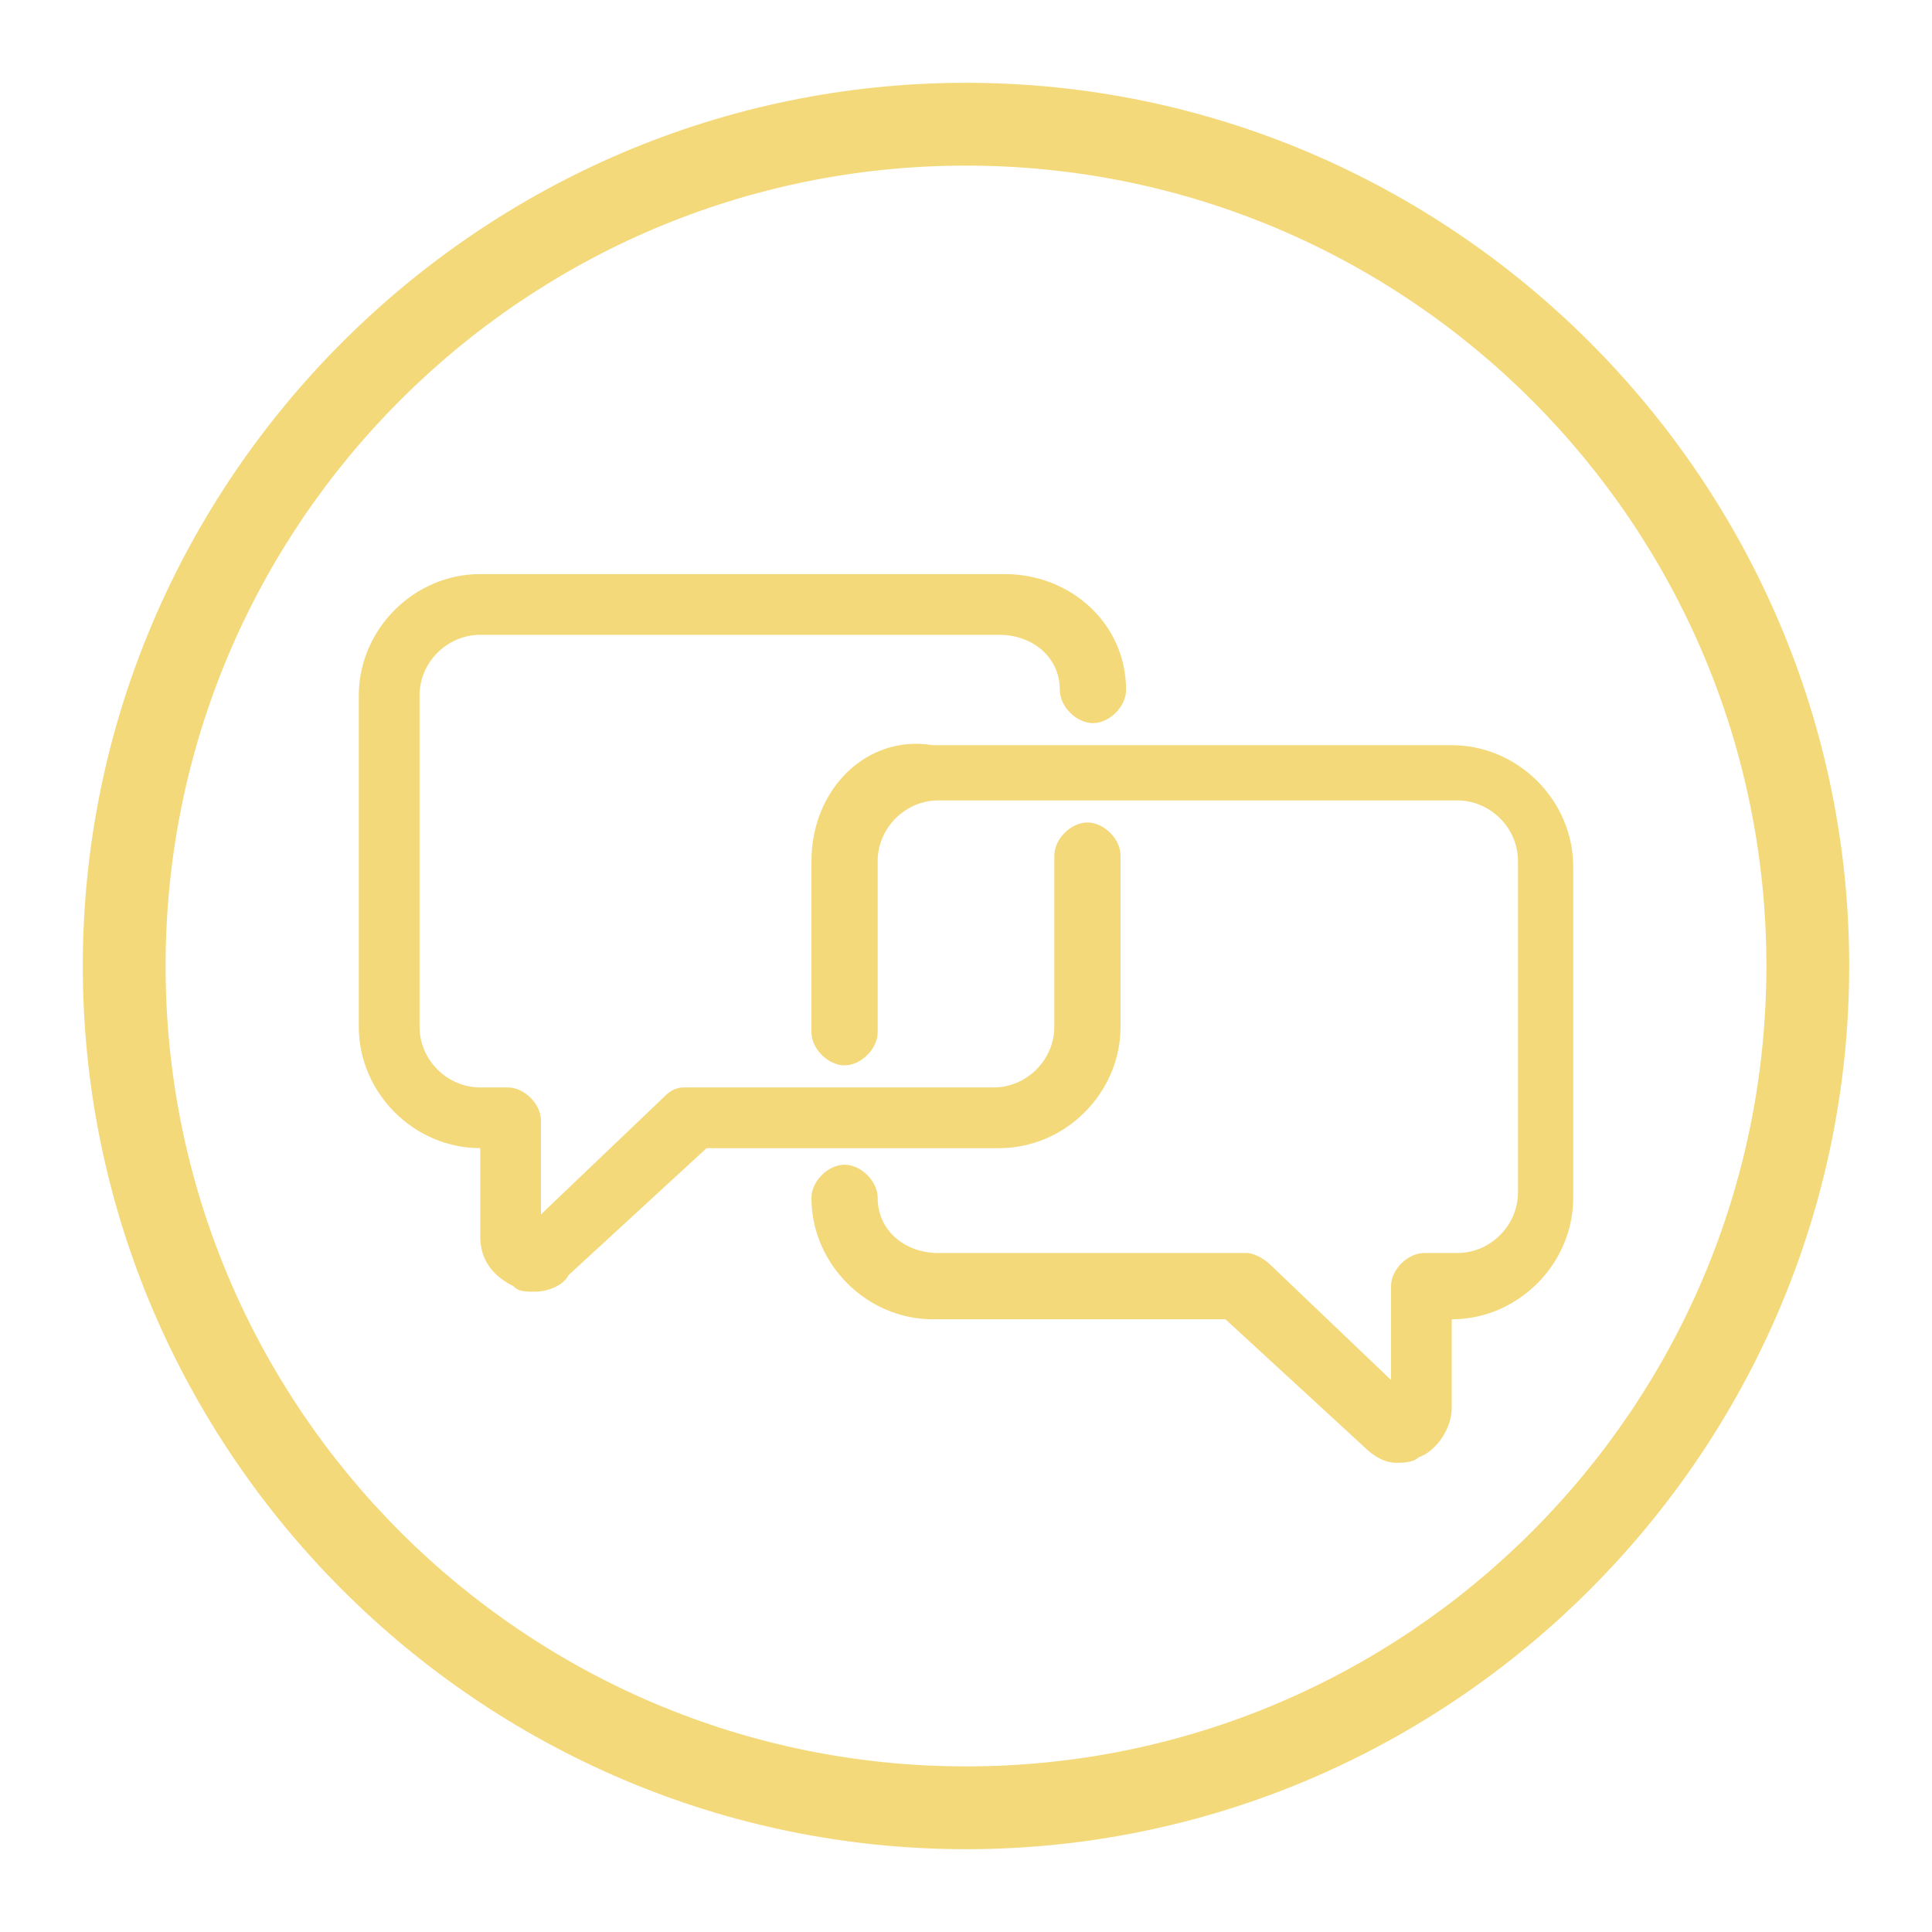 <?xml version="1.0" encoding="utf-8"?>
<!-- Generator: Adobe Illustrator 21.1.0, SVG Export Plug-In . SVG Version: 6.00 Build 0)  -->
<svg version="1.1" id="Layer_1" xmlns="http://www.w3.org/2000/svg" xmlns:xlink="http://www.w3.org/1999/xlink" x="0px" y="0px"
	 viewBox="0 0 35 35" style="enable-background:new 0 0 35 35;" xml:space="preserve">
<style type="text/css">
	.st0{opacity:0.9;}
	.st1{fill:#E89D27;}
	.st2{fill:#444444;}
	.st3{opacity:0.85;}
	.st4{fill:#1F669A;}
	.st5{fill:#309977;}
	.st6{fill:#D05F4E;}
	.st7{fill:#B8DDCE;stroke:#B8DDCE;stroke-width:0.75;stroke-linecap:round;stroke-linejoin:round;stroke-miterlimit:10;}
	.st8{fill:#F2C7A9;}
	.st9{fill:#F4D97A;}
	.st10{fill:#FFFFFF;}
	.st11{fill:#898989;}
</style>
<g>
	<path class="st9" d="M17.5,33.5c8.8,0,16-7.2,16-16c0-8.8-7.2-16-16-16s-16,7.2-16,16C1.5,26.3,8.7,33.5,17.5,33.5z M3,17.5
		C3,9.5,9.5,3,17.5,3S32,9.5,32,17.5c0,8-6.5,14.5-14.5,14.5S3,25.5,3,17.5z"/>
	<path class="st9" d="M8.7,22.4c0,0.4,0.2,0.7,0.6,0.9c0.1,0.1,0.2,0.1,0.4,0.1c0.2,0,0.5-0.1,0.6-0.3l2.5-2.3h5.3
		c1.2,0,2.2-1,2.2-2.2v-3.1c0-0.3-0.3-0.6-0.6-0.6c-0.3,0-0.6,0.3-0.6,0.6v3.1c0,0.6-0.5,1.1-1.1,1.1h-5.6c-0.2,0-0.3,0.1-0.4,0.2
		l-2.2,2.1v-1.7c0-0.3-0.3-0.6-0.6-0.6H8.7c-0.6,0-1.1-0.5-1.1-1.1v-6c0-0.6,0.5-1.1,1.1-1.1h9.4c0.6,0,1.1,0.4,1.1,1
		c0,0.3,0.3,0.6,0.6,0.6c0.3,0,0.6-0.3,0.6-0.6c0-1.2-1-2.1-2.2-2.1H8.7c-1.2,0-2.2,1-2.2,2.2v6c0,1.2,1,2.2,2.2,2.2V22.4z"/>
	<path class="st9" d="M14.7,15.6v3.1c0,0.3,0.3,0.6,0.6,0.6c0.3,0,0.6-0.3,0.6-0.6v-3.1c0-0.6,0.5-1.1,1.1-1.1h9.4
		c0.6,0,1.1,0.5,1.1,1.1v6c0,0.6-0.5,1.1-1.1,1.1h-0.6c-0.3,0-0.6,0.3-0.6,0.6v1.7l-2.2-2.1c-0.1-0.1-0.3-0.2-0.4-0.2h-5.6
		c-0.6,0-1.1-0.4-1.1-1c0-0.3-0.3-0.6-0.6-0.6c-0.3,0-0.6,0.3-0.6,0.6c0,1.2,1,2.2,2.2,2.2h5.3l2.5,2.3c0.2,0.2,0.4,0.3,0.6,0.3
		c0.1,0,0.3,0,0.4-0.1c0.3-0.1,0.6-0.5,0.6-0.9v-1.6c1.2,0,2.2-1,2.2-2.2v-6c0-1.2-1-2.2-2.2-2.2h-9.4
		C15.7,13.3,14.7,14.3,14.7,15.6z"/>
</g>
</svg>
